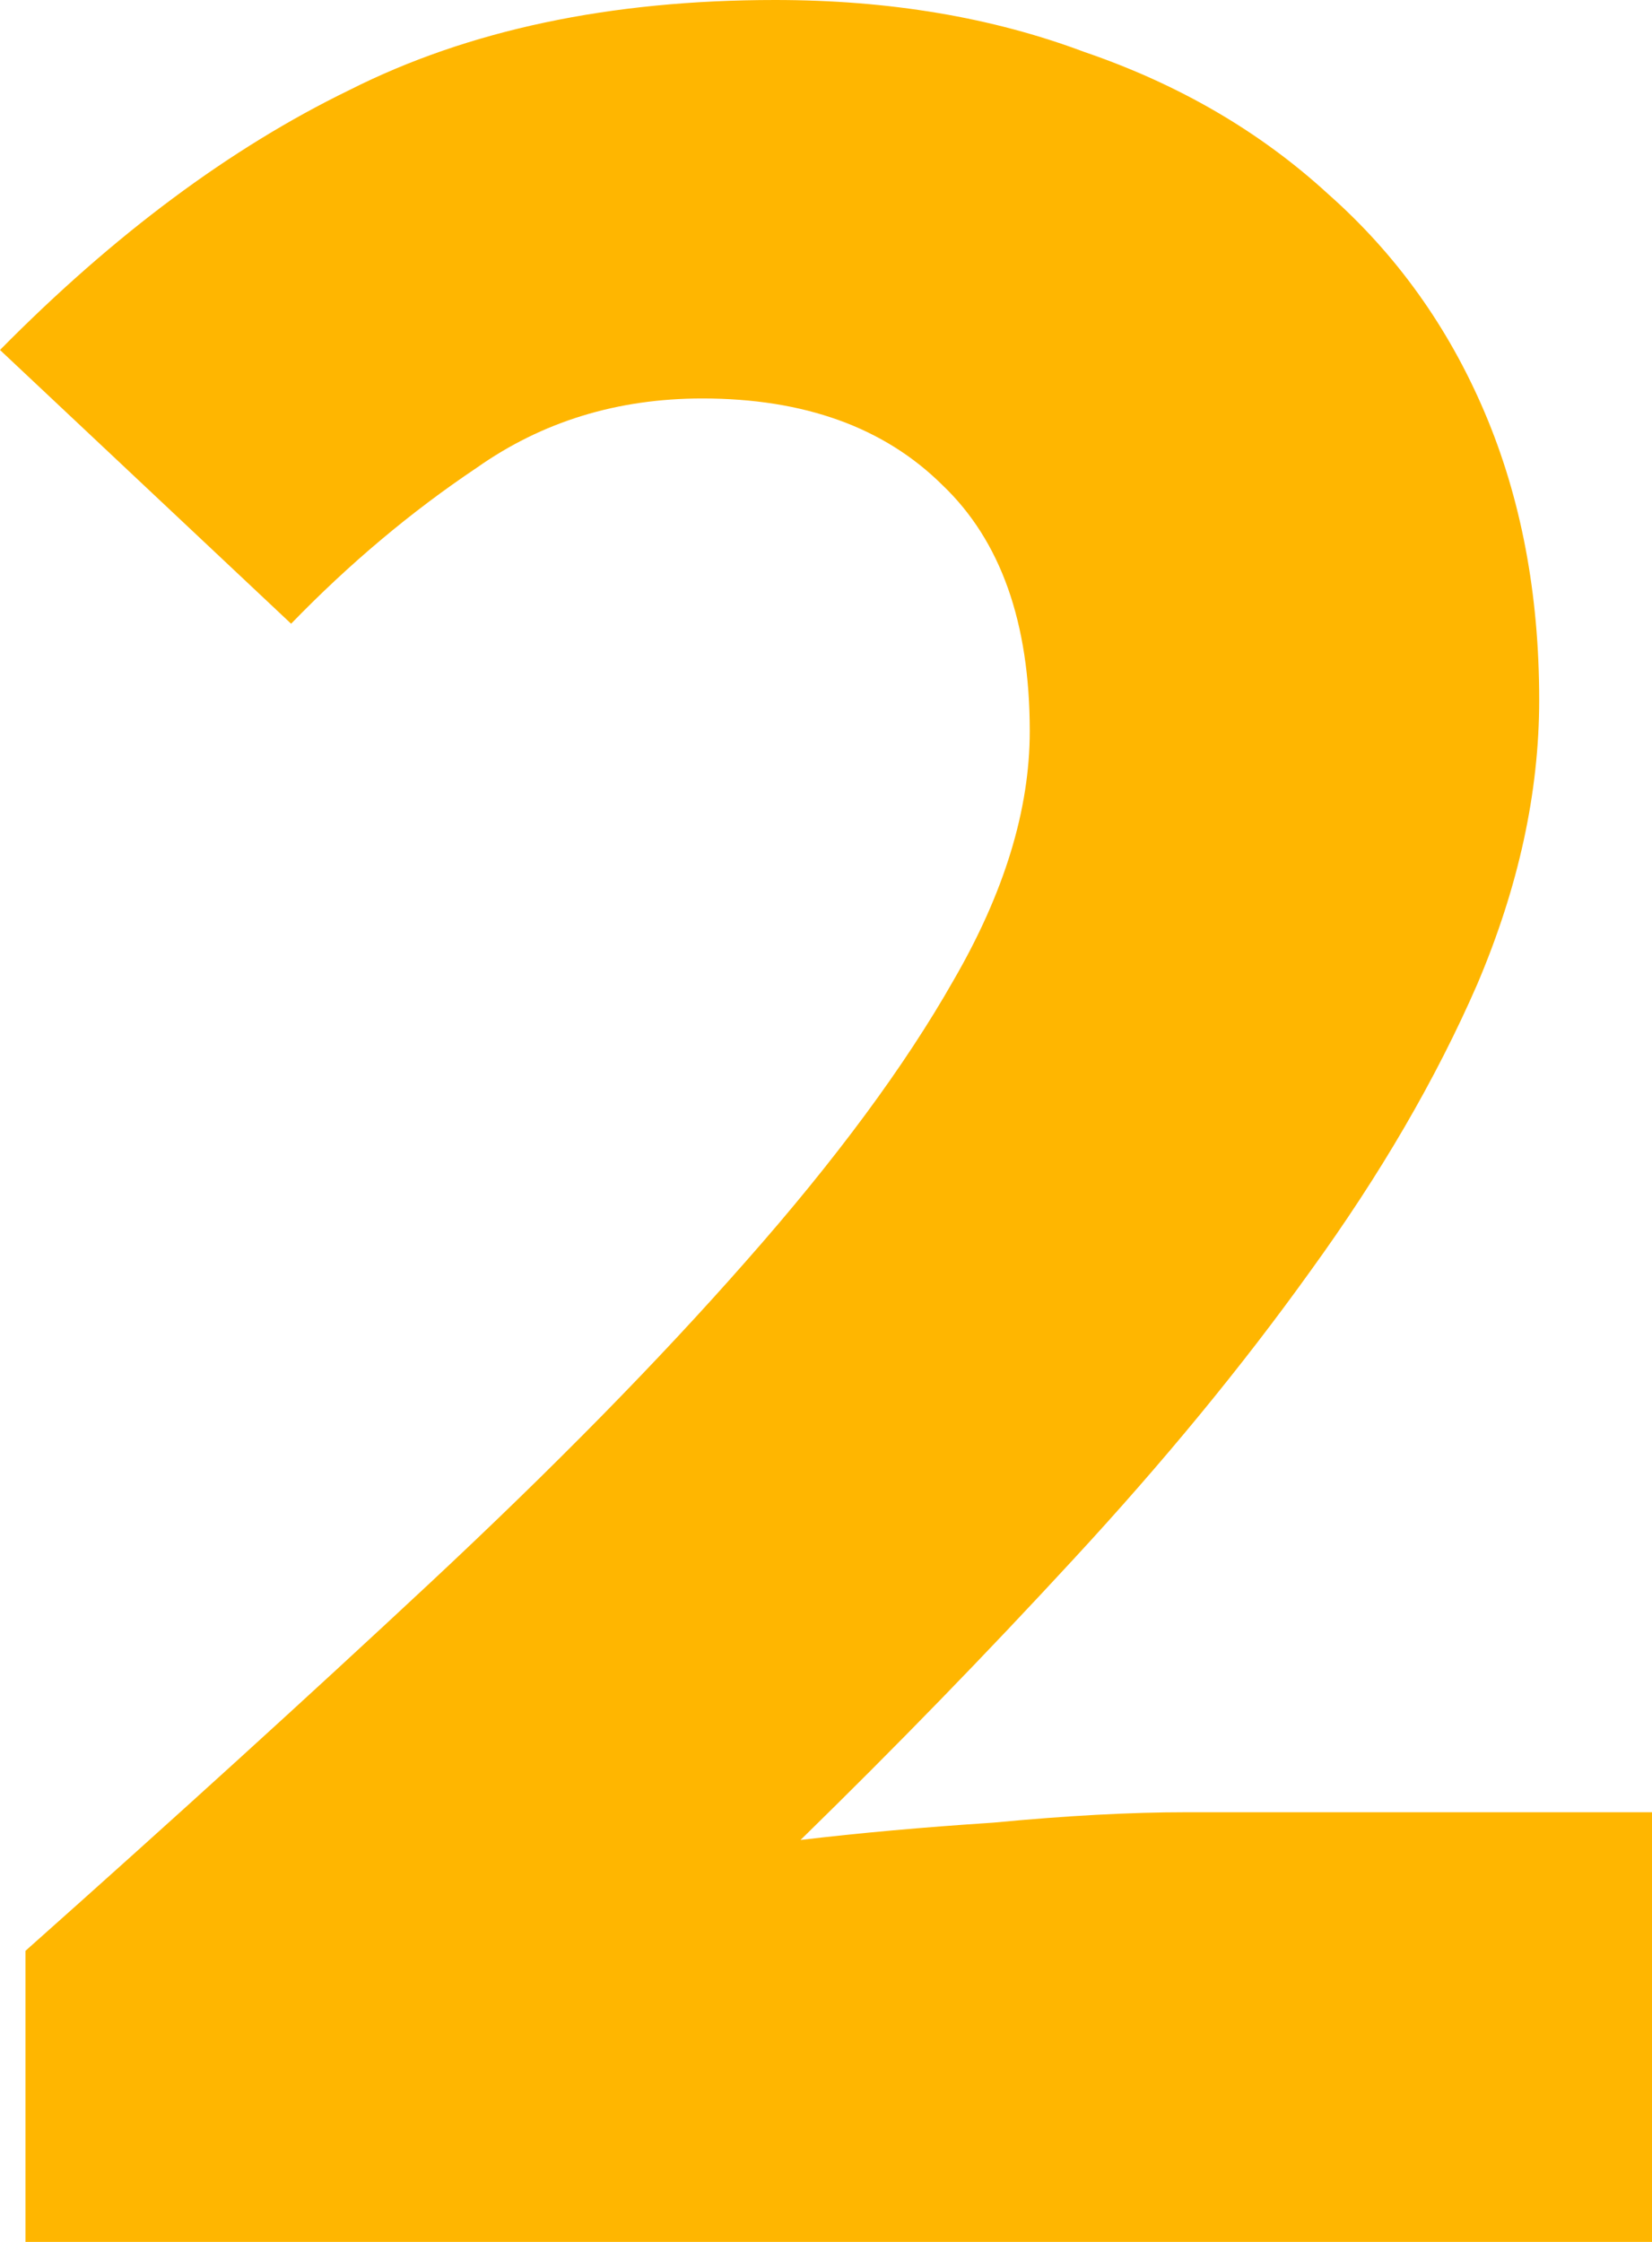 <svg width="56" height="76" viewBox="0 0 56 76" fill="none" xmlns="http://www.w3.org/2000/svg">
<path d="M0.863 76V66.133C5.88 61.669 10.444 57.519 14.555 53.682C18.749 49.766 22.326 46.125 25.286 42.757C28.329 39.312 30.672 36.14 32.317 33.243C34.044 30.267 34.907 27.448 34.907 24.785C34.907 21.105 33.921 18.325 31.947 16.445C29.974 14.487 27.26 13.508 23.806 13.508C20.928 13.508 18.379 14.292 16.159 15.858C13.938 17.346 11.841 19.108 9.868 21.144L0 11.864C3.865 7.948 7.812 5.012 11.841 3.054C15.871 1.018 20.681 0 26.273 0C30.138 0 33.633 0.587 36.758 1.762C39.965 2.858 42.719 4.464 45.022 6.578C47.325 8.614 49.093 11.081 50.326 13.978C51.559 16.876 52.176 20.126 52.176 23.728C52.176 26.86 51.477 30.071 50.079 33.36C48.681 36.571 46.79 39.821 44.405 43.11C42.103 46.321 39.43 49.57 36.388 52.859C33.427 56.07 30.344 59.242 27.137 62.374C29.11 62.139 31.289 61.943 33.674 61.787C36.141 61.552 38.32 61.434 40.212 61.434H56V76H0.863Z" fill="#FFB600"/>
</svg>
